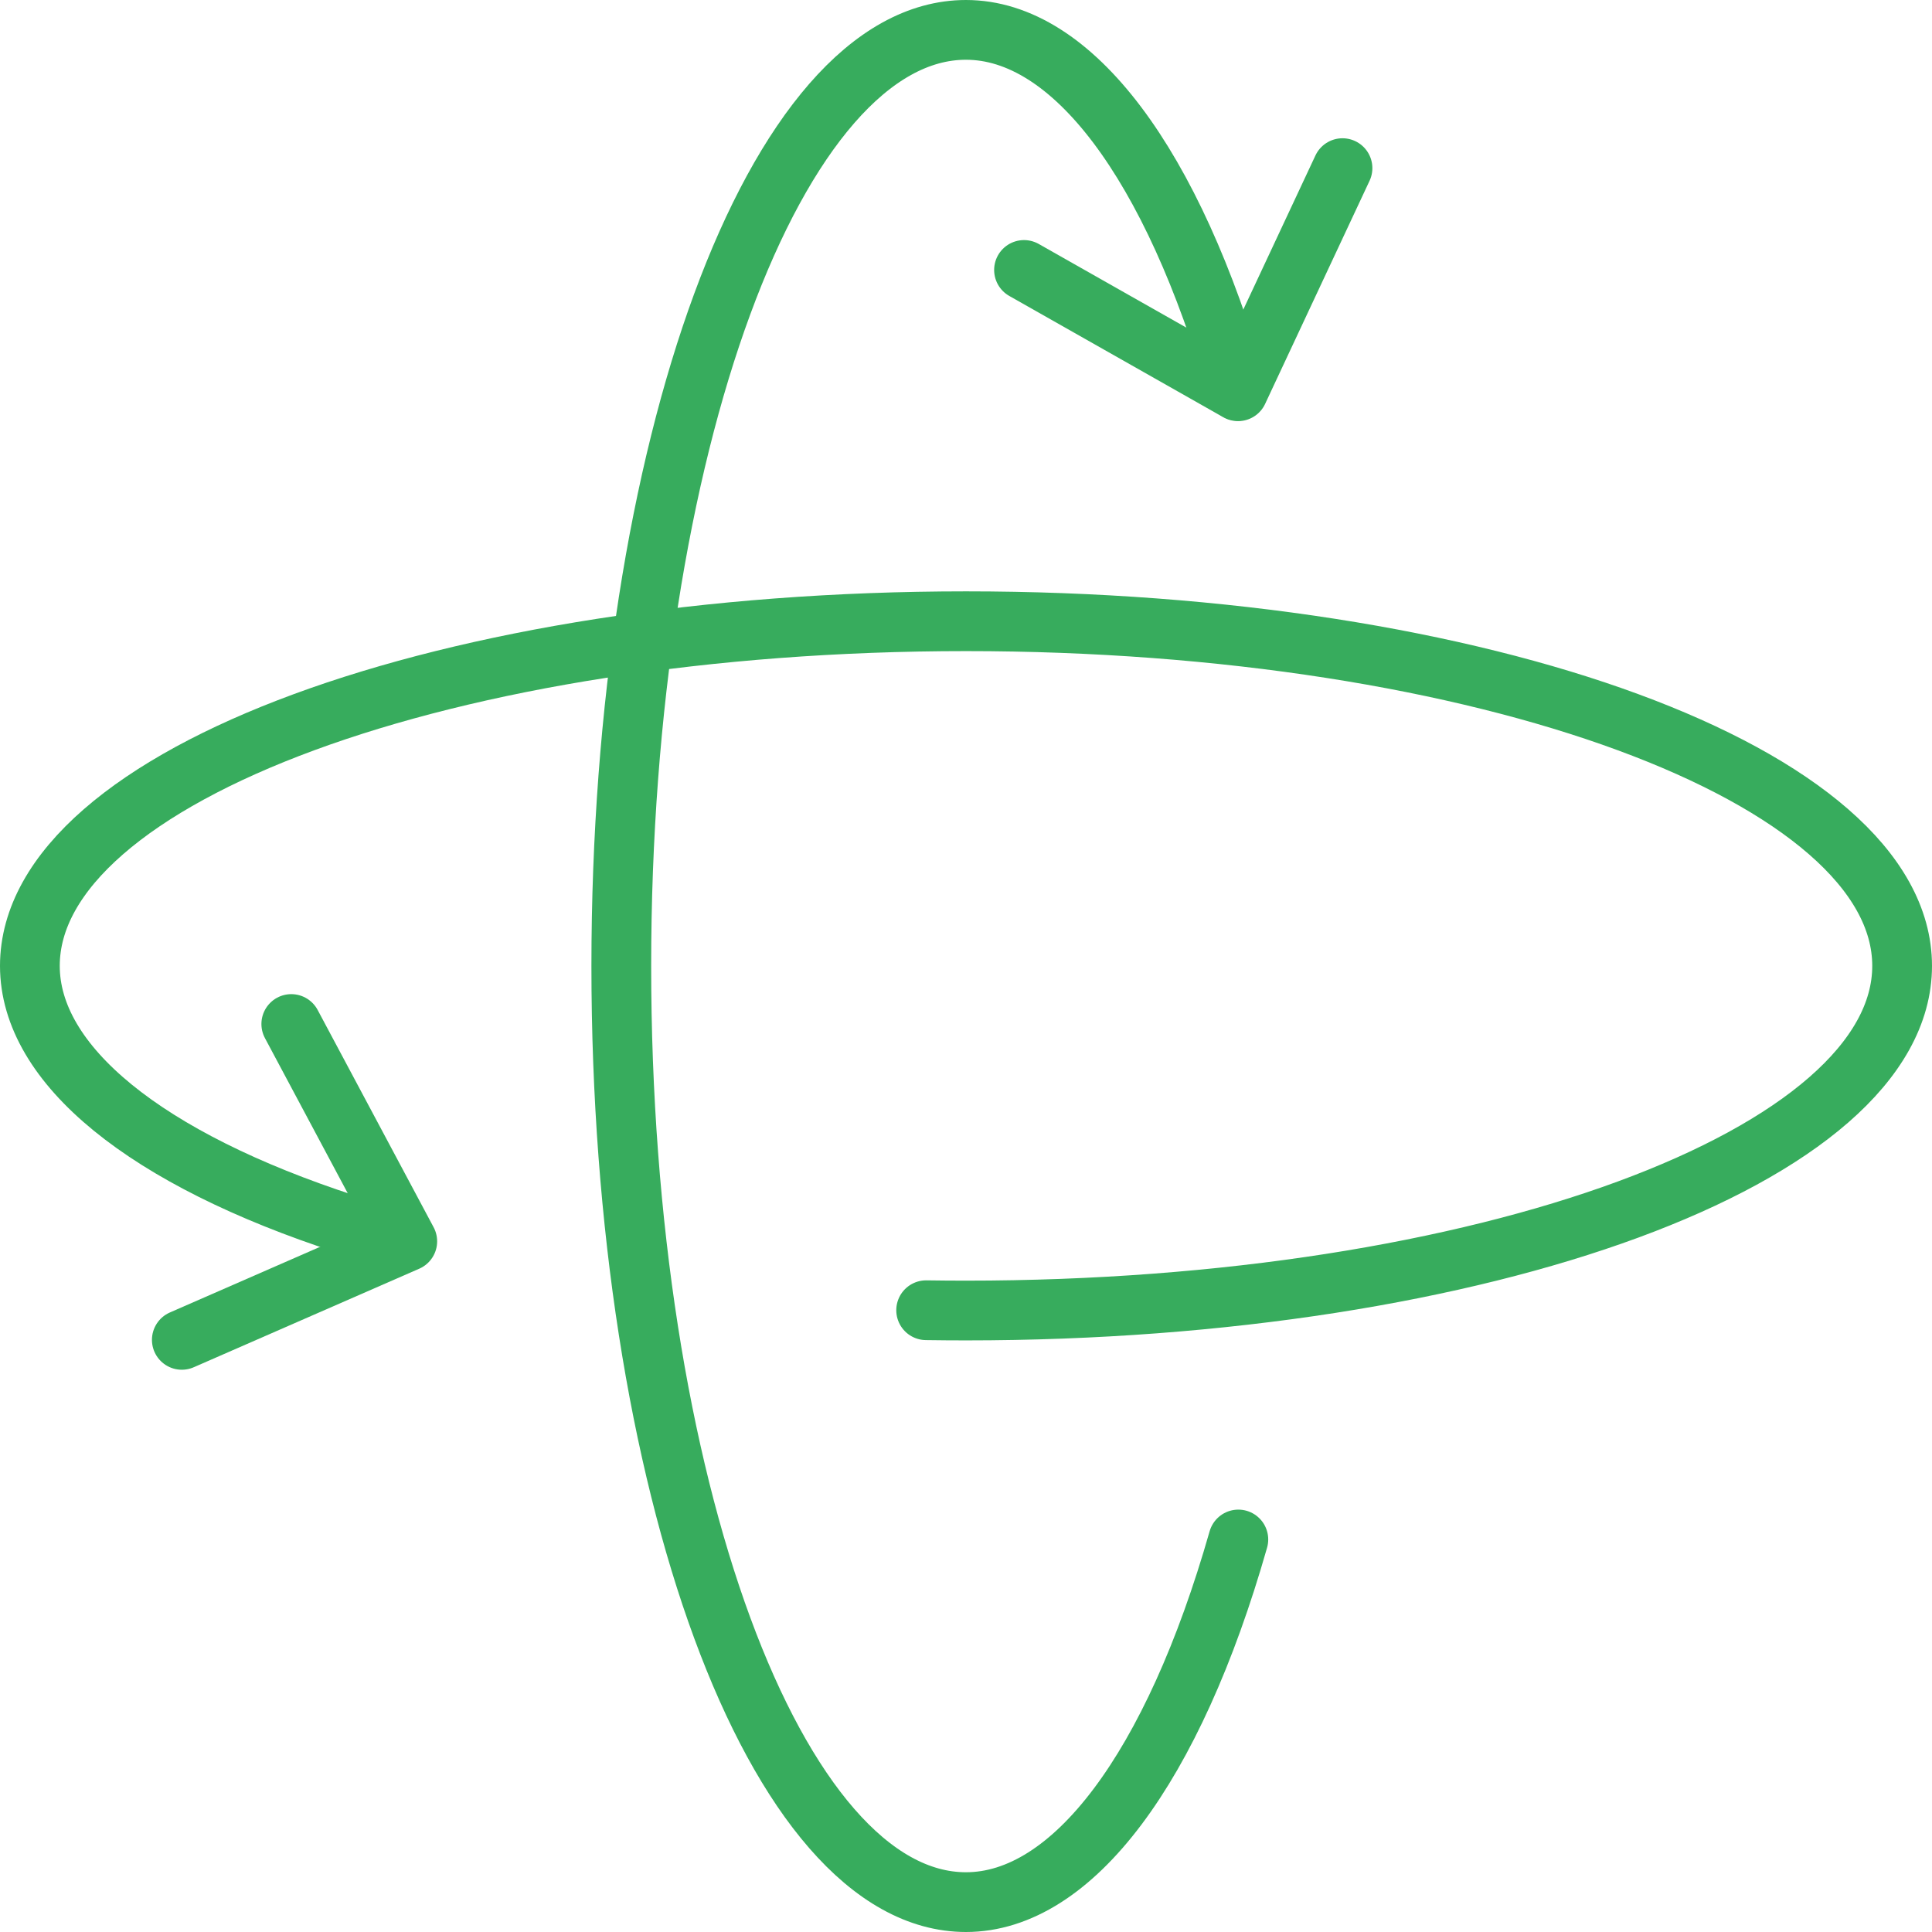 <svg xmlns="http://www.w3.org/2000/svg" width="32.334" height="32.334" viewBox="0 0 32.334 32.334">
    <g data-name="Grupo 5483">
        <path d="M-201.469-492.923c-1.092 3.828-2.775 6.069-4.559 6.069-3.185 0-5.768-7.014-5.768-15.667s2.582-15.667 5.768-15.667c1.778 0 3.458 2.229 4.55 6.04" transform="translate(222.194 518.688)" style="fill:none;stroke:#37ac5d;stroke-linecap:round;stroke-linejoin:round;stroke-miterlimit:22.926"/>
        <path d="M-103.408-196.9c-3.37-1.095-5.3-2.67-5.3-4.324 0-3.185 7.014-5.768 15.667-5.768s15.667 2.582 15.667 5.768-7.014 5.768-15.667 5.768q-.333 0-.667-.005" transform="translate(109.208 217.389)" style="fill:none;stroke:#37ac5d;stroke-linecap:round;stroke-linejoin:round;stroke-miterlimit:22.926"/>
        <path d="m0-103.137 3.773-1.649-1.941-3.637" transform="translate(3.043 125.561)" style="fill:none;stroke:#37ac5d;stroke-linecap:round;stroke-linejoin:round;stroke-miterlimit:22.926"/>
        <path d="m0-33.23 3.582 2.03 1.748-3.734" transform="translate(17.138 37.748)" style="fill:none;stroke:#37ac5d;stroke-linecap:round;stroke-linejoin:round;stroke-miterlimit:22.926"/>
    </g>
</svg>
